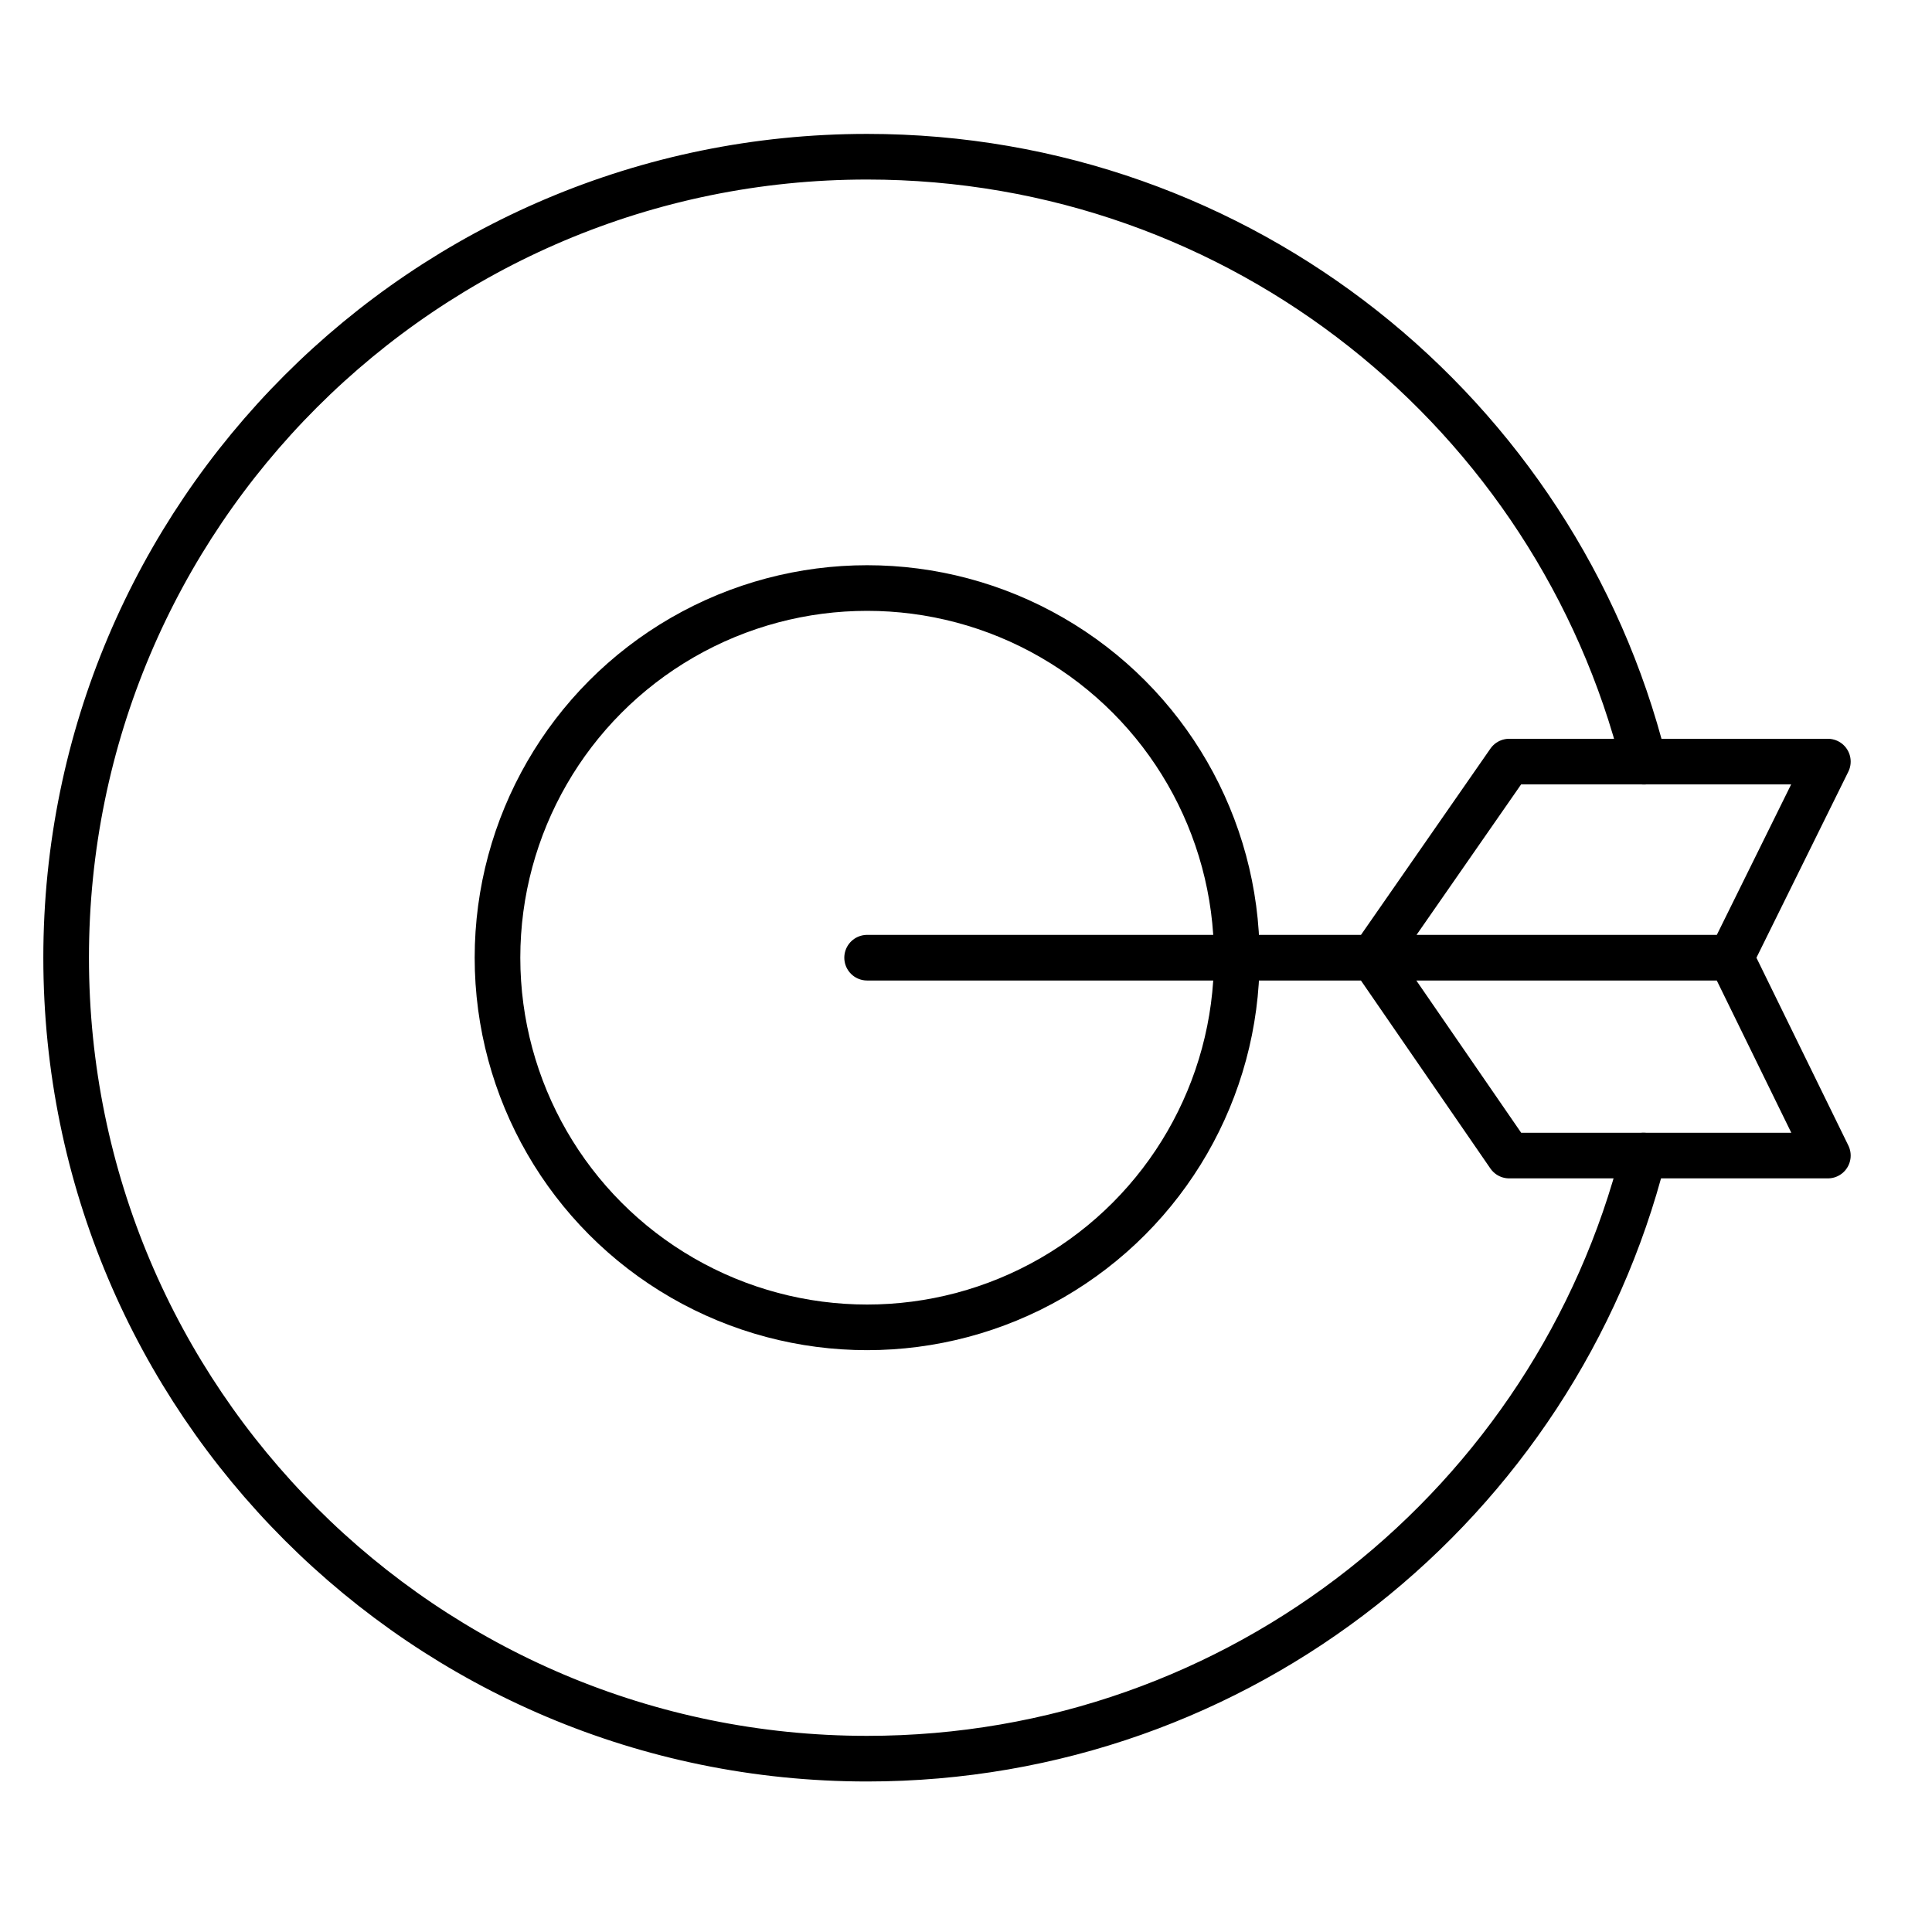 <?xml version="1.0" encoding="utf-8"?>
<!-- Generator: Adobe Illustrator 15.1.0, SVG Export Plug-In . SVG Version: 6.00 Build 0)  -->
<!DOCTYPE svg PUBLIC "-//W3C//DTD SVG 1.1//EN" "http://www.w3.org/Graphics/SVG/1.1/DTD/svg11.dtd">
<svg version="1.1" id="레이어_1" xmlns="http://www.w3.org/2000/svg" xmlns:xlink="http://www.w3.org/1999/xlink" x="0px"
	 y="0px" width="60px" height="60px" viewBox="0 0 60 60" enable-background="new 0 0 60 60" xml:space="preserve">
<g>
	
		<circle fill="none" stroke="#000000" stroke-width="1.417" stroke-linecap="round" stroke-linejoin="round" stroke-miterlimit="10" cx="26.93" cy="29.742" r="11.48"/>
	
		<path fill="none" stroke="#000000" stroke-width="1.417" stroke-linecap="round" stroke-linejoin="round" stroke-miterlimit="10" d="
		M51.04,35.887c-2.736,10.767-12.493,18.73-24.111,18.73c-13.738,0-24.875-11.138-24.875-24.875S13.191,4.867,26.929,4.867
		c11.639,0,21.411,7.993,24.125,18.789"/>
	
		<polyline fill="none" stroke="#000000" stroke-width="1.417" stroke-linecap="round" stroke-linejoin="round" stroke-miterlimit="10" points="
		26.929,29.742 53.758,29.742 56.766,23.652 46.869,23.652 42.637,29.742 46.869,35.887 56.766,35.887 53.758,29.742 	"/>
</g>
</svg>
